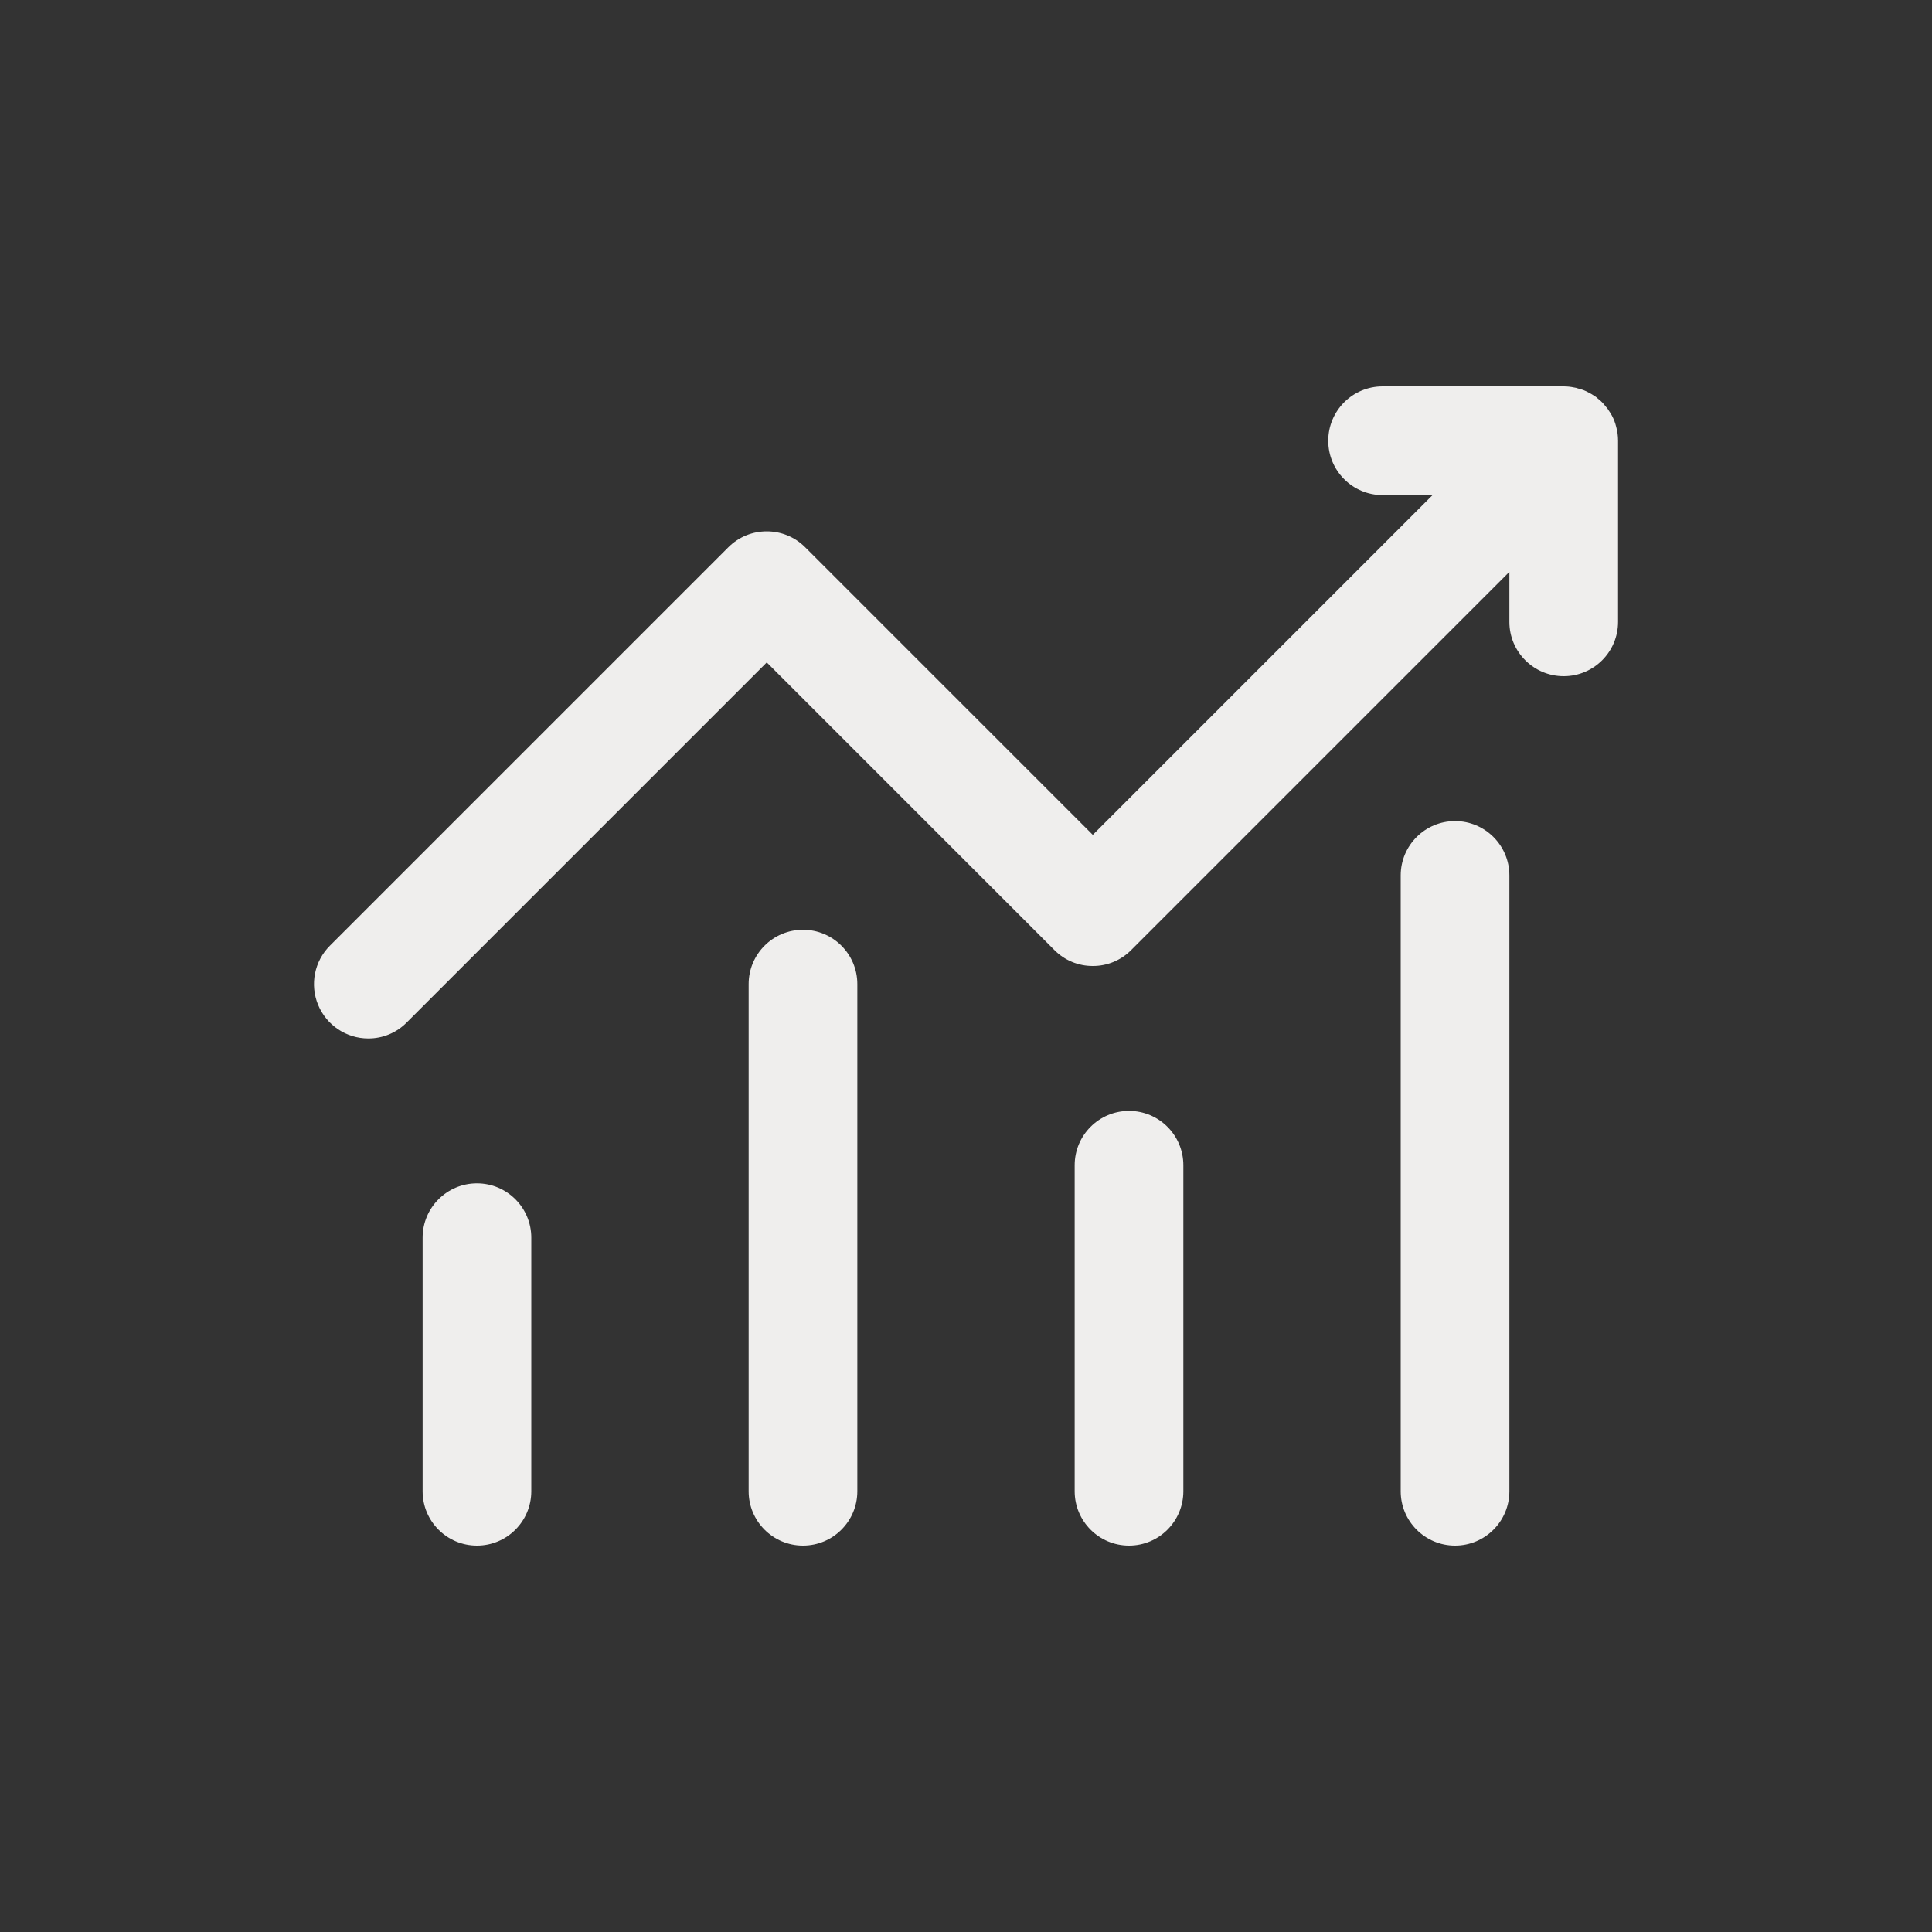 <svg xmlns="http://www.w3.org/2000/svg" xmlns:xlink="http://www.w3.org/1999/xlink" fill="none" version="1.1" width="32" height="32" viewBox="0 0 32 32"><rect x="0" y="0" width="32" height="32" fill="#333333" stroke="none"/><defs><clipPath id="master_svg0_1_0933"><rect x="4" y="4" width="24" height="24" rx="0"/></clipPath></defs><g><g clip-path="url(#master_svg0_1_0933)"><g><path d="M26.8,7.3L26.8,10.3C26.8,10.797,26.397,11.2,25.9,11.2C25.403,11.2,25,10.797,25,10.3L25,9.472L18.736,15.736C18.568,15.906,18.339,16.001,18.1,16C17.861,16.001,17.632,15.906,17.464,15.736L12.7,10.972L6.736,16.936C6.568,17.106,6.339,17.201,6.1,17.2C5.736,17.2,5.408,16.98,5.269,16.644C5.13,16.308,5.207,15.921,5.464,15.664L12.064,9.064C12.415,8.713,12.985,8.713,13.336,9.064L18.1,13.828L23.728,8.2L22.9,8.2C22.403,8.2,22,7.797,22,7.3C22,6.803,22.403,6.4,22.9,6.4L25.9,6.4C25.957,6.4,26.014,6.406,26.07,6.418C26.092,6.422,26.112,6.424,26.134,6.434C26.199,6.448,26.262,6.472,26.32,6.506C26.344,6.518,26.37,6.532,26.396,6.55C26.422,6.564,26.446,6.583,26.468,6.604C26.516,6.64,26.56,6.686,26.596,6.734C26.617,6.755,26.635,6.779,26.65,6.806C26.668,6.83,26.682,6.856,26.696,6.88C26.728,6.938,26.752,7,26.768,7.066C26.79,7.142,26.8,7.221,26.8,7.3ZM7.9,25.6C7.403,25.6,7,25.197,7,24.7L7,20.5C7,20.003,7.403,19.6,7.9,19.6C8.397,19.6,8.8,20.003,8.8,20.5L8.8,24.7C8.8,25.197,8.397,25.6,7.9,25.6ZM13.3,25.6C12.803,25.6,12.4,25.197,12.4,24.7L12.4,16.3C12.4,15.803,12.803,15.4,13.3,15.4C13.797,15.4,14.2,15.803,14.2,16.3L14.2,24.7C14.2,25.197,13.797,25.6,13.3,25.6ZM18.7,25.6C18.203,25.6,17.8,25.197,17.8,24.7L17.8,19.3C17.8,18.803,18.203,18.4,18.7,18.4C19.197,18.4,19.6,18.803,19.6,19.3L19.6,24.7C19.6,25.197,19.197,25.6,18.7,25.6ZM24.1,25.6C23.603,25.6,23.2,25.197,23.2,24.7L23.2,14.5C23.2,14.003,23.603,13.6,24.1,13.6C24.597,13.6,25,14.003,25,14.5L25,24.7C25,25.197,24.597,25.6,24.1,25.6Z" fill="#EFEEED" fill-opacity="1"/></g></g></g></svg>